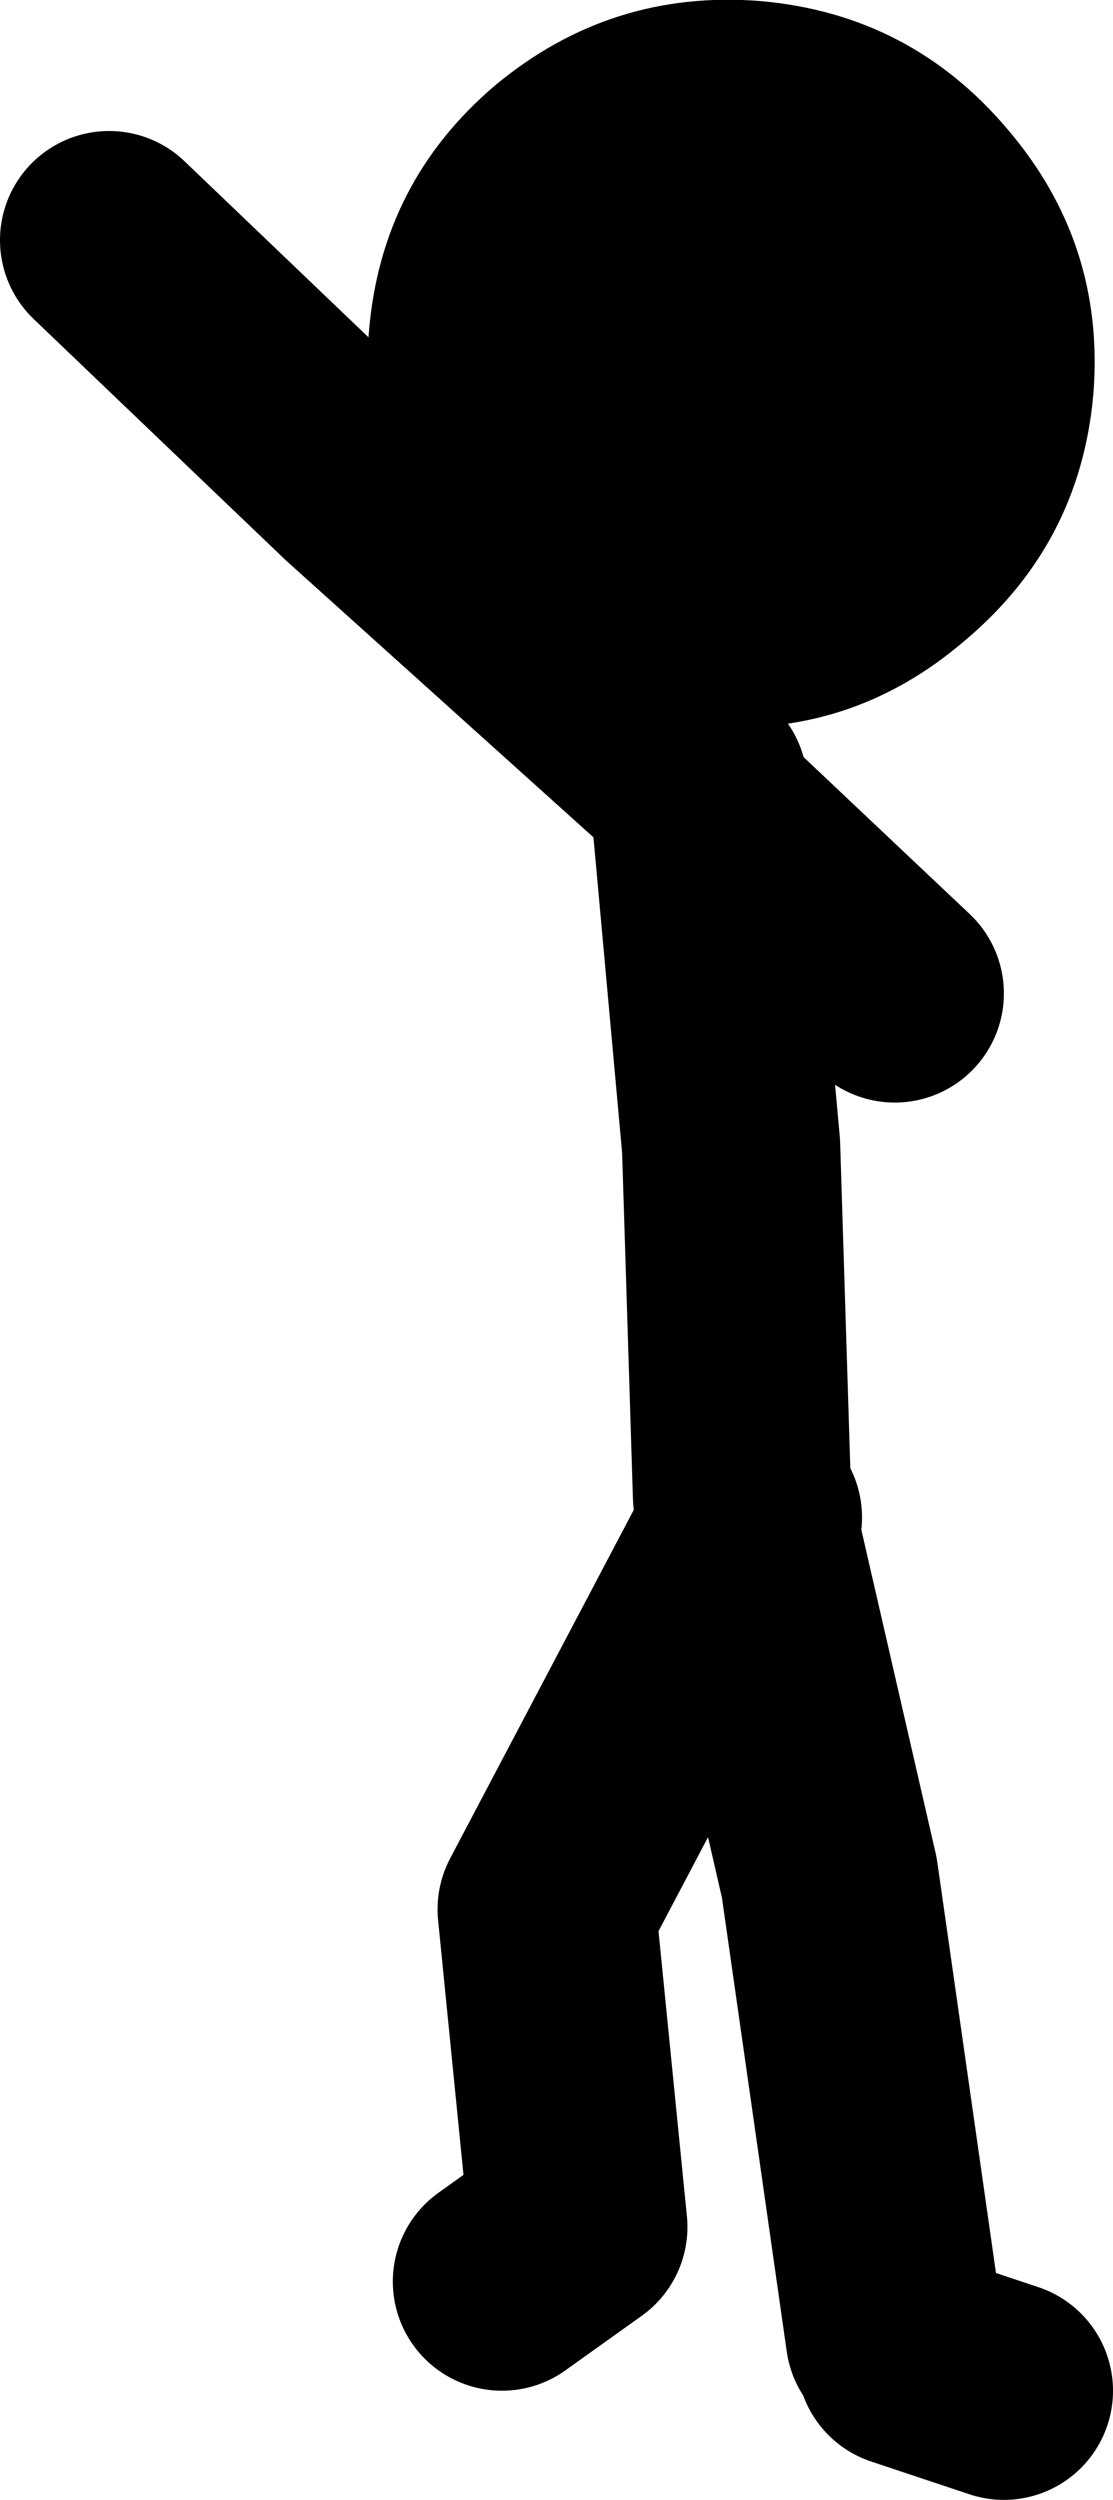 <?xml version="1.0" encoding="UTF-8" standalone="no"?>
<svg xmlns:xlink="http://www.w3.org/1999/xlink" height="114.5px" width="51.0px" xmlns="http://www.w3.org/2000/svg">
  <g transform="matrix(1.0, 0.0, 0.0, 1.0, 221.5, 37.0)">
    <path d="M-190.0 -1.5 L-205.0 -15.0 -216.5 -26.0 M-189.5 0.0 L-180.5 8.5" fill="none" stroke="#000000" stroke-linecap="round" stroke-linejoin="round" stroke-width="10.0"/>
    <path d="M-187.0 32.5 L-187.2 32.9 -183.5 49.0 -180.5 70.0 M-187.5 31.5 L-188.0 15.5 -189.5 -1.0 M-198.5 67.5 L-195.0 65.0 -196.45 50.45 -187.2 32.9 M-180.0 71.0 L-175.5 72.5" fill="none" stroke="#000000" stroke-linecap="round" stroke-linejoin="round" stroke-width="10.0"/>
    <path d="M-198.8 -33.1 Q-204.05 -28.65 -204.6 -21.75 -205.2 -14.9 -200.75 -9.65 -196.25 -4.3 -189.4 -3.75 -182.55 -3.15 -177.3 -7.65 -172.0 -12.1 -171.4 -18.95 -170.85 -25.85 -175.35 -31.1 -179.8 -36.35 -186.65 -36.95 -193.5 -37.5 -198.8 -33.1" fill="#000000" fill-rule="evenodd" stroke="none"/>
  </g>
</svg>
